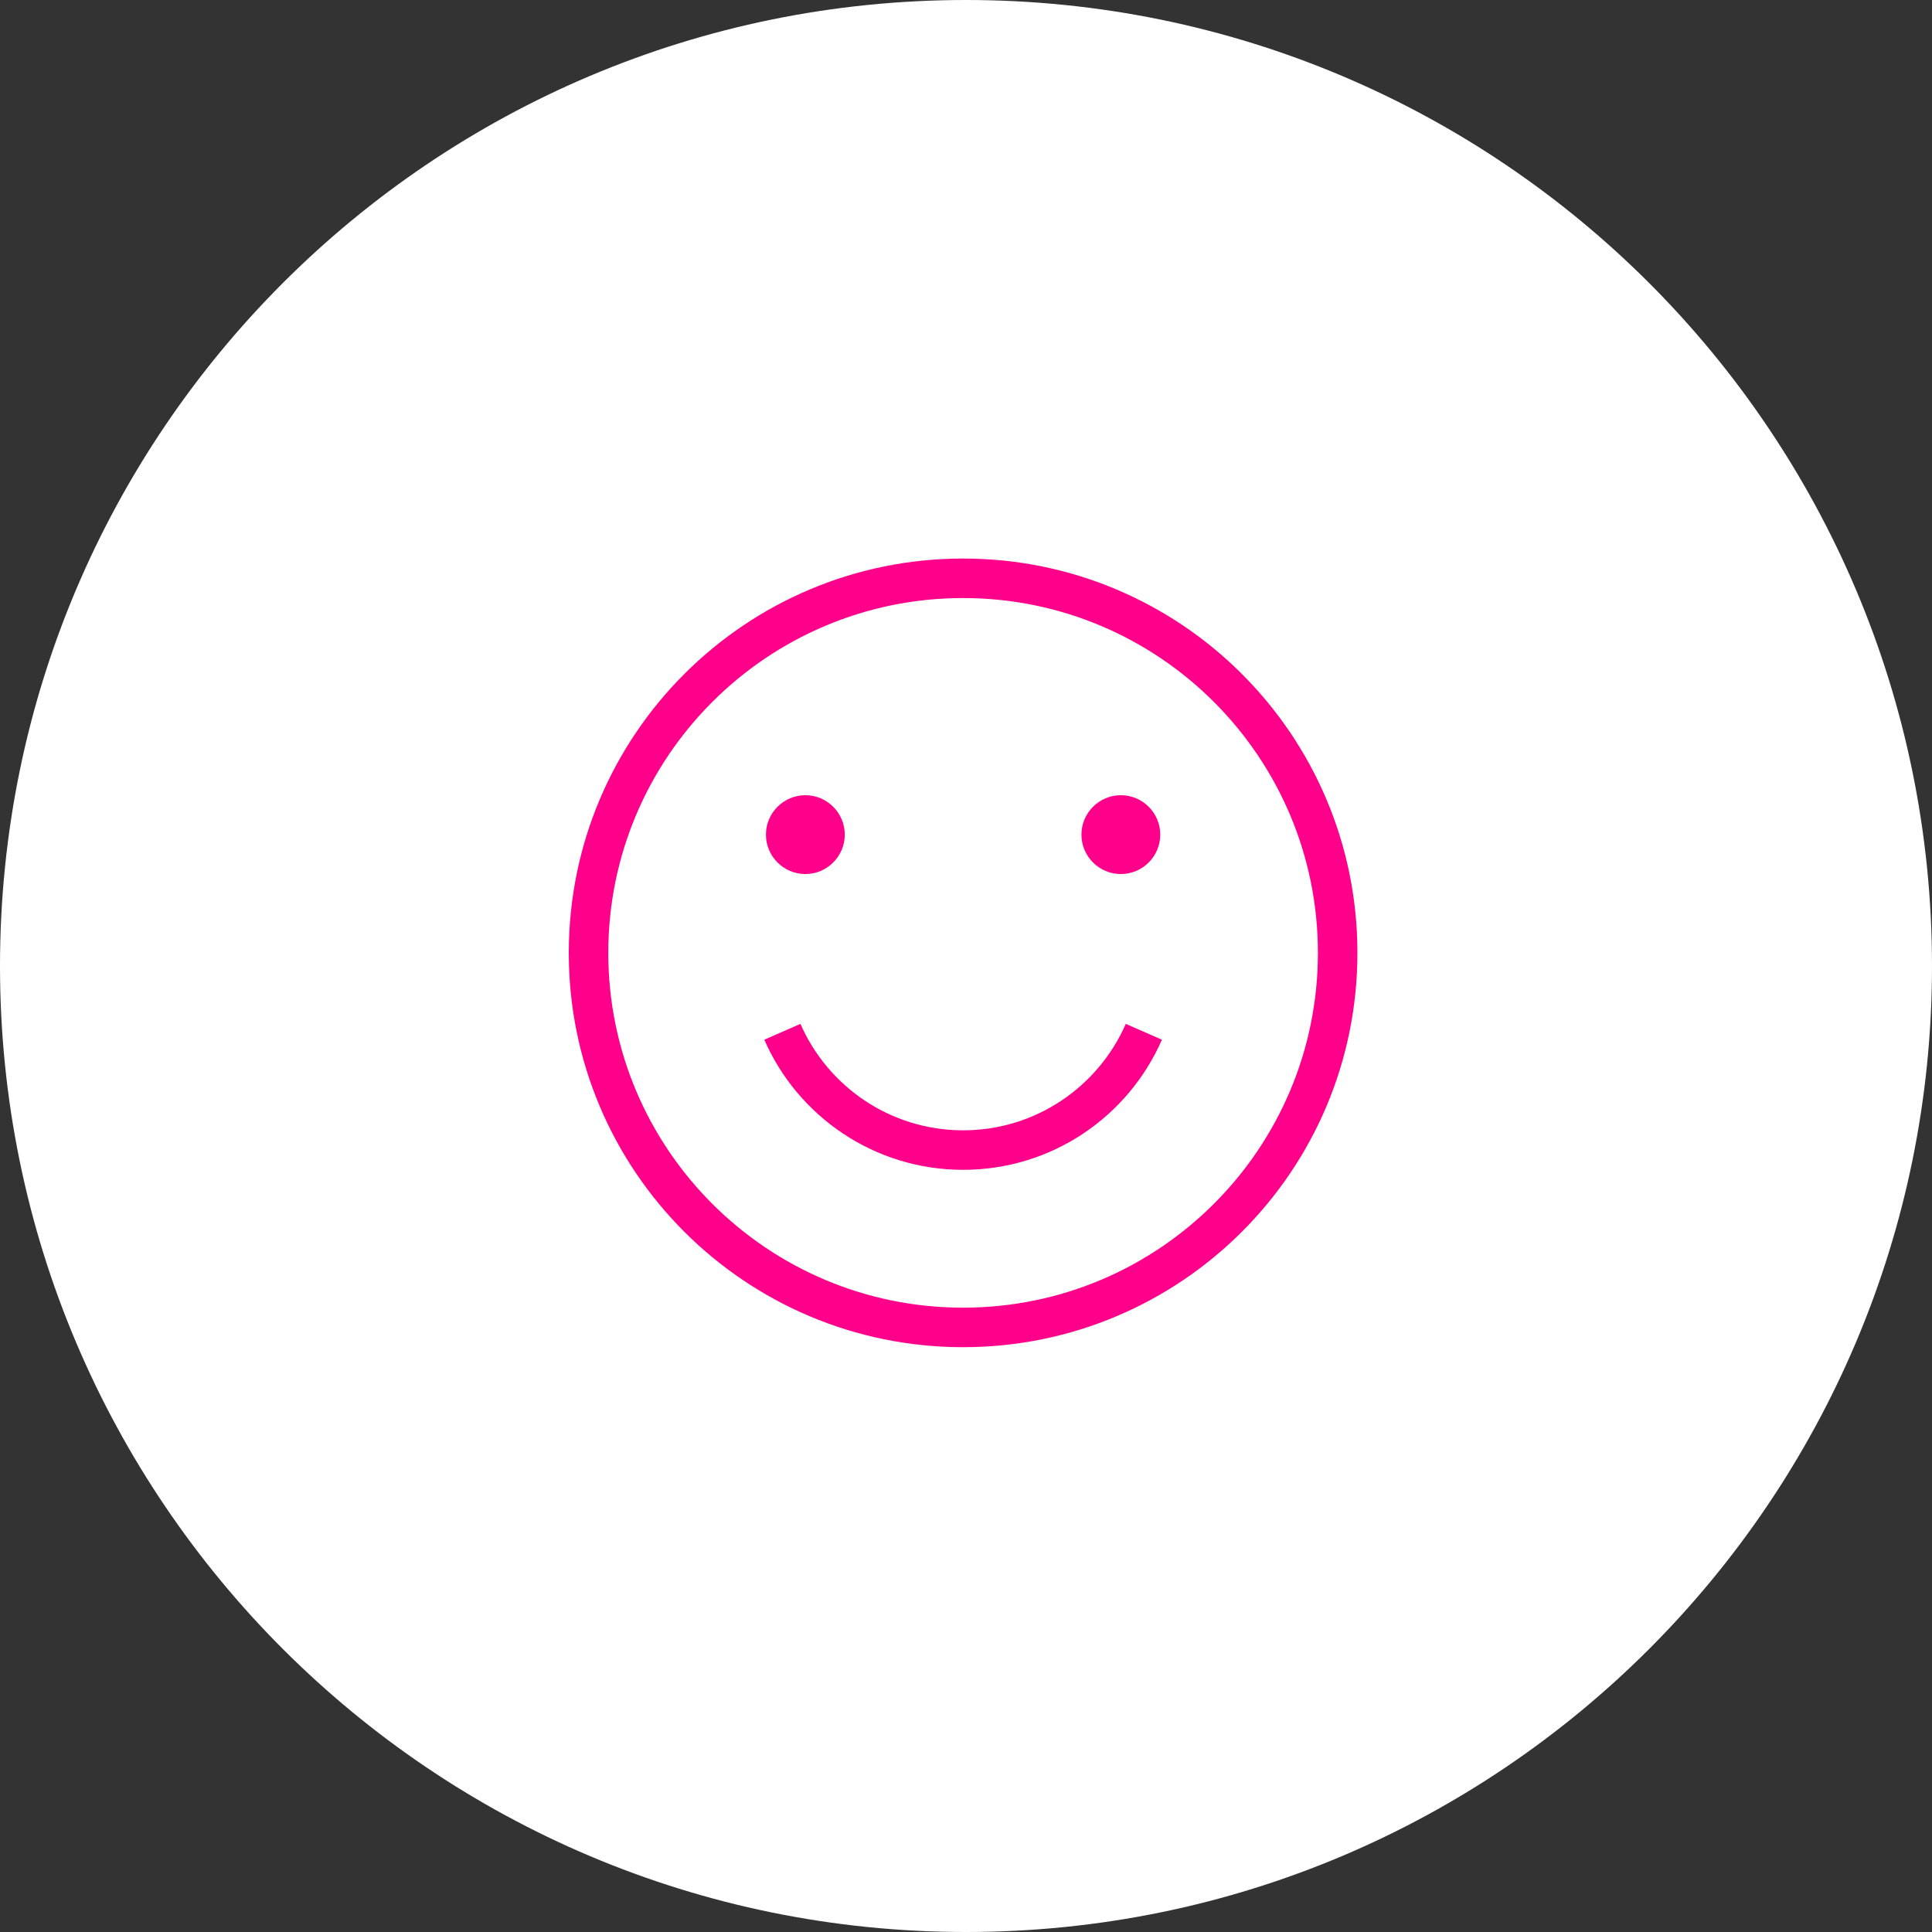 <?xml version="1.0" encoding="UTF-8"?>
<svg xmlns="http://www.w3.org/2000/svg" id="Ebene_1" data-name="Ebene 1" width="200" height="200" viewBox="0 0 200 200">
  <rect x="0" y="0" width="200" height="200" fill="#333333" stroke="none"/>
  <defs>
    <style>
      .cls-1 {
        fill: #ff008b;
      }

      .cls-1, .cls-2 {
        stroke-width: 0px;
      }

      .cls-2 {
        fill: #fff;
      }
    </style>
  </defs>
  <path class="cls-2" d="M100,200c55.23,0,100-44.77,100-100S155.23,0,100,0,0,44.77,0,100s44.77,100,100,100"></path>
  <path class="cls-1" d="M99.7,135.37c-20.29,0-36.73-16.45-36.73-36.73s16.45-36.73,36.73-36.73,36.73,16.45,36.73,36.73-16.45,36.73-36.73,36.73M99.7,57.82c-22.54,0-40.82,18.27-40.82,40.82s18.27,40.82,40.82,40.82,40.82-18.27,40.82-40.82-18.27-40.82-40.82-40.82"></path>
  <path class="cls-1" d="M99.7,117.01c-7.53,0-14-4.53-16.84-11.02l-3.74,1.64c3.46,7.92,11.37,13.47,20.58,13.47s17.12-5.54,20.58-13.47l-3.74-1.64c-2.84,6.49-9.31,11.02-16.84,11.02"></path>
  <path class="cls-1" d="M83.37,90.48c2.25,0,4.08-1.83,4.08-4.08s-1.83-4.08-4.08-4.08-4.08,1.83-4.08,4.08,1.83,4.08,4.08,4.08"></path>
  <path class="cls-1" d="M116.03,90.48c2.25,0,4.08-1.83,4.08-4.08s-1.83-4.08-4.08-4.08-4.08,1.83-4.08,4.08,1.83,4.08,4.08,4.08"></path>
</svg>
